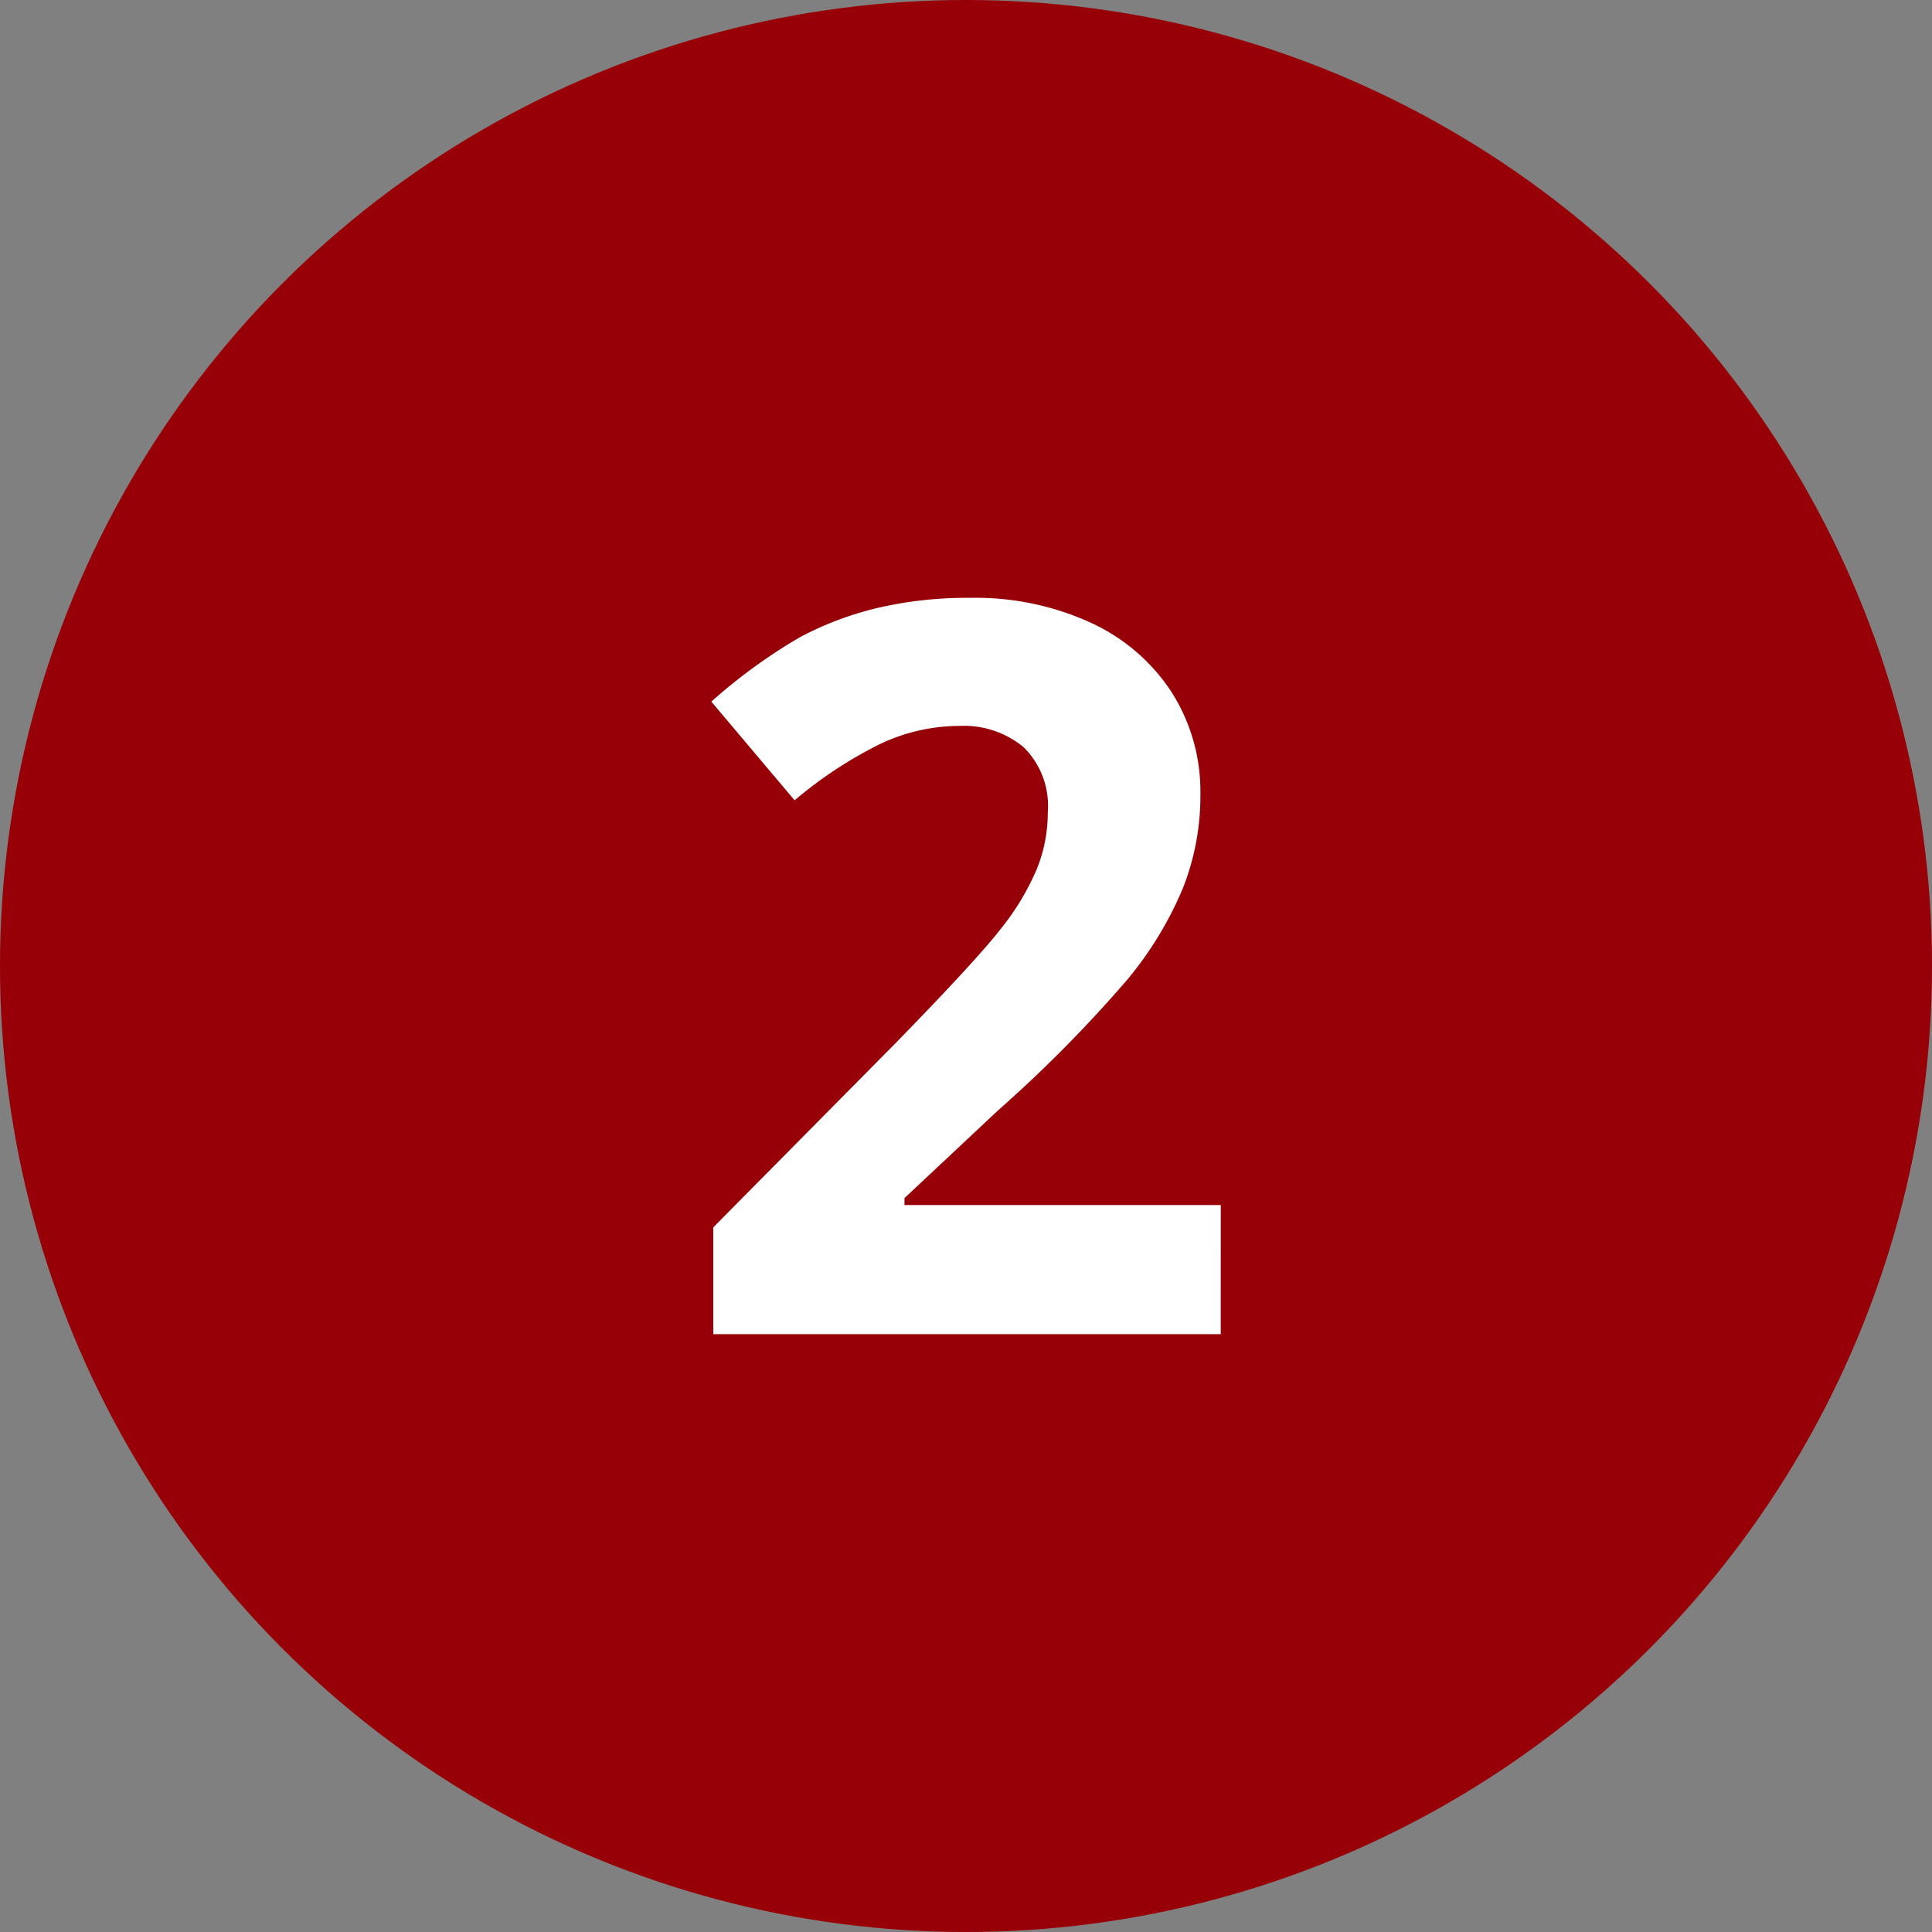<svg xmlns="http://www.w3.org/2000/svg" width="38" height="38" viewBox="0 0 38 38"><rect x="0" y="0" width="38" height="38" fill="#808080" stroke="none"/><g id="ic-number-2" transform="translate(-271 -1534)"><circle id="Ellipse_1" data-name="Ellipse 1" cx="19" cy="19" r="19" transform="translate(271 1534)" fill="#960006"></circle><path id="Path_24668" data-name="Path 24668" d="M10.781,0H.8V-2.1L4.385-5.723q1.592-1.631,2.08-2.261a4.972,4.972,0,0,0,.7-1.167,2.971,2.971,0,0,0,.215-1.113,1.622,1.622,0,0,0-.474-1.279,1.837,1.837,0,0,0-1.265-.42,3.637,3.637,0,0,0-1.611.381A8.316,8.316,0,0,0,2.4-10.5L.762-12.441a10.7,10.7,0,0,1,1.748-1.27,6.417,6.417,0,0,1,1.514-.571,7.756,7.756,0,0,1,1.836-.2,5.436,5.436,0,0,1,2.363.488,3.77,3.77,0,0,1,1.592,1.367,3.632,3.632,0,0,1,.566,2.012,4.924,4.924,0,0,1-.347,1.851A7.105,7.105,0,0,1,8.96-6.992,26.262,26.262,0,0,1,6.4-4.4L4.561-2.676v.137h6.221Z" transform="translate(284.229 1560.241)" fill="#fff"></path></g></svg>